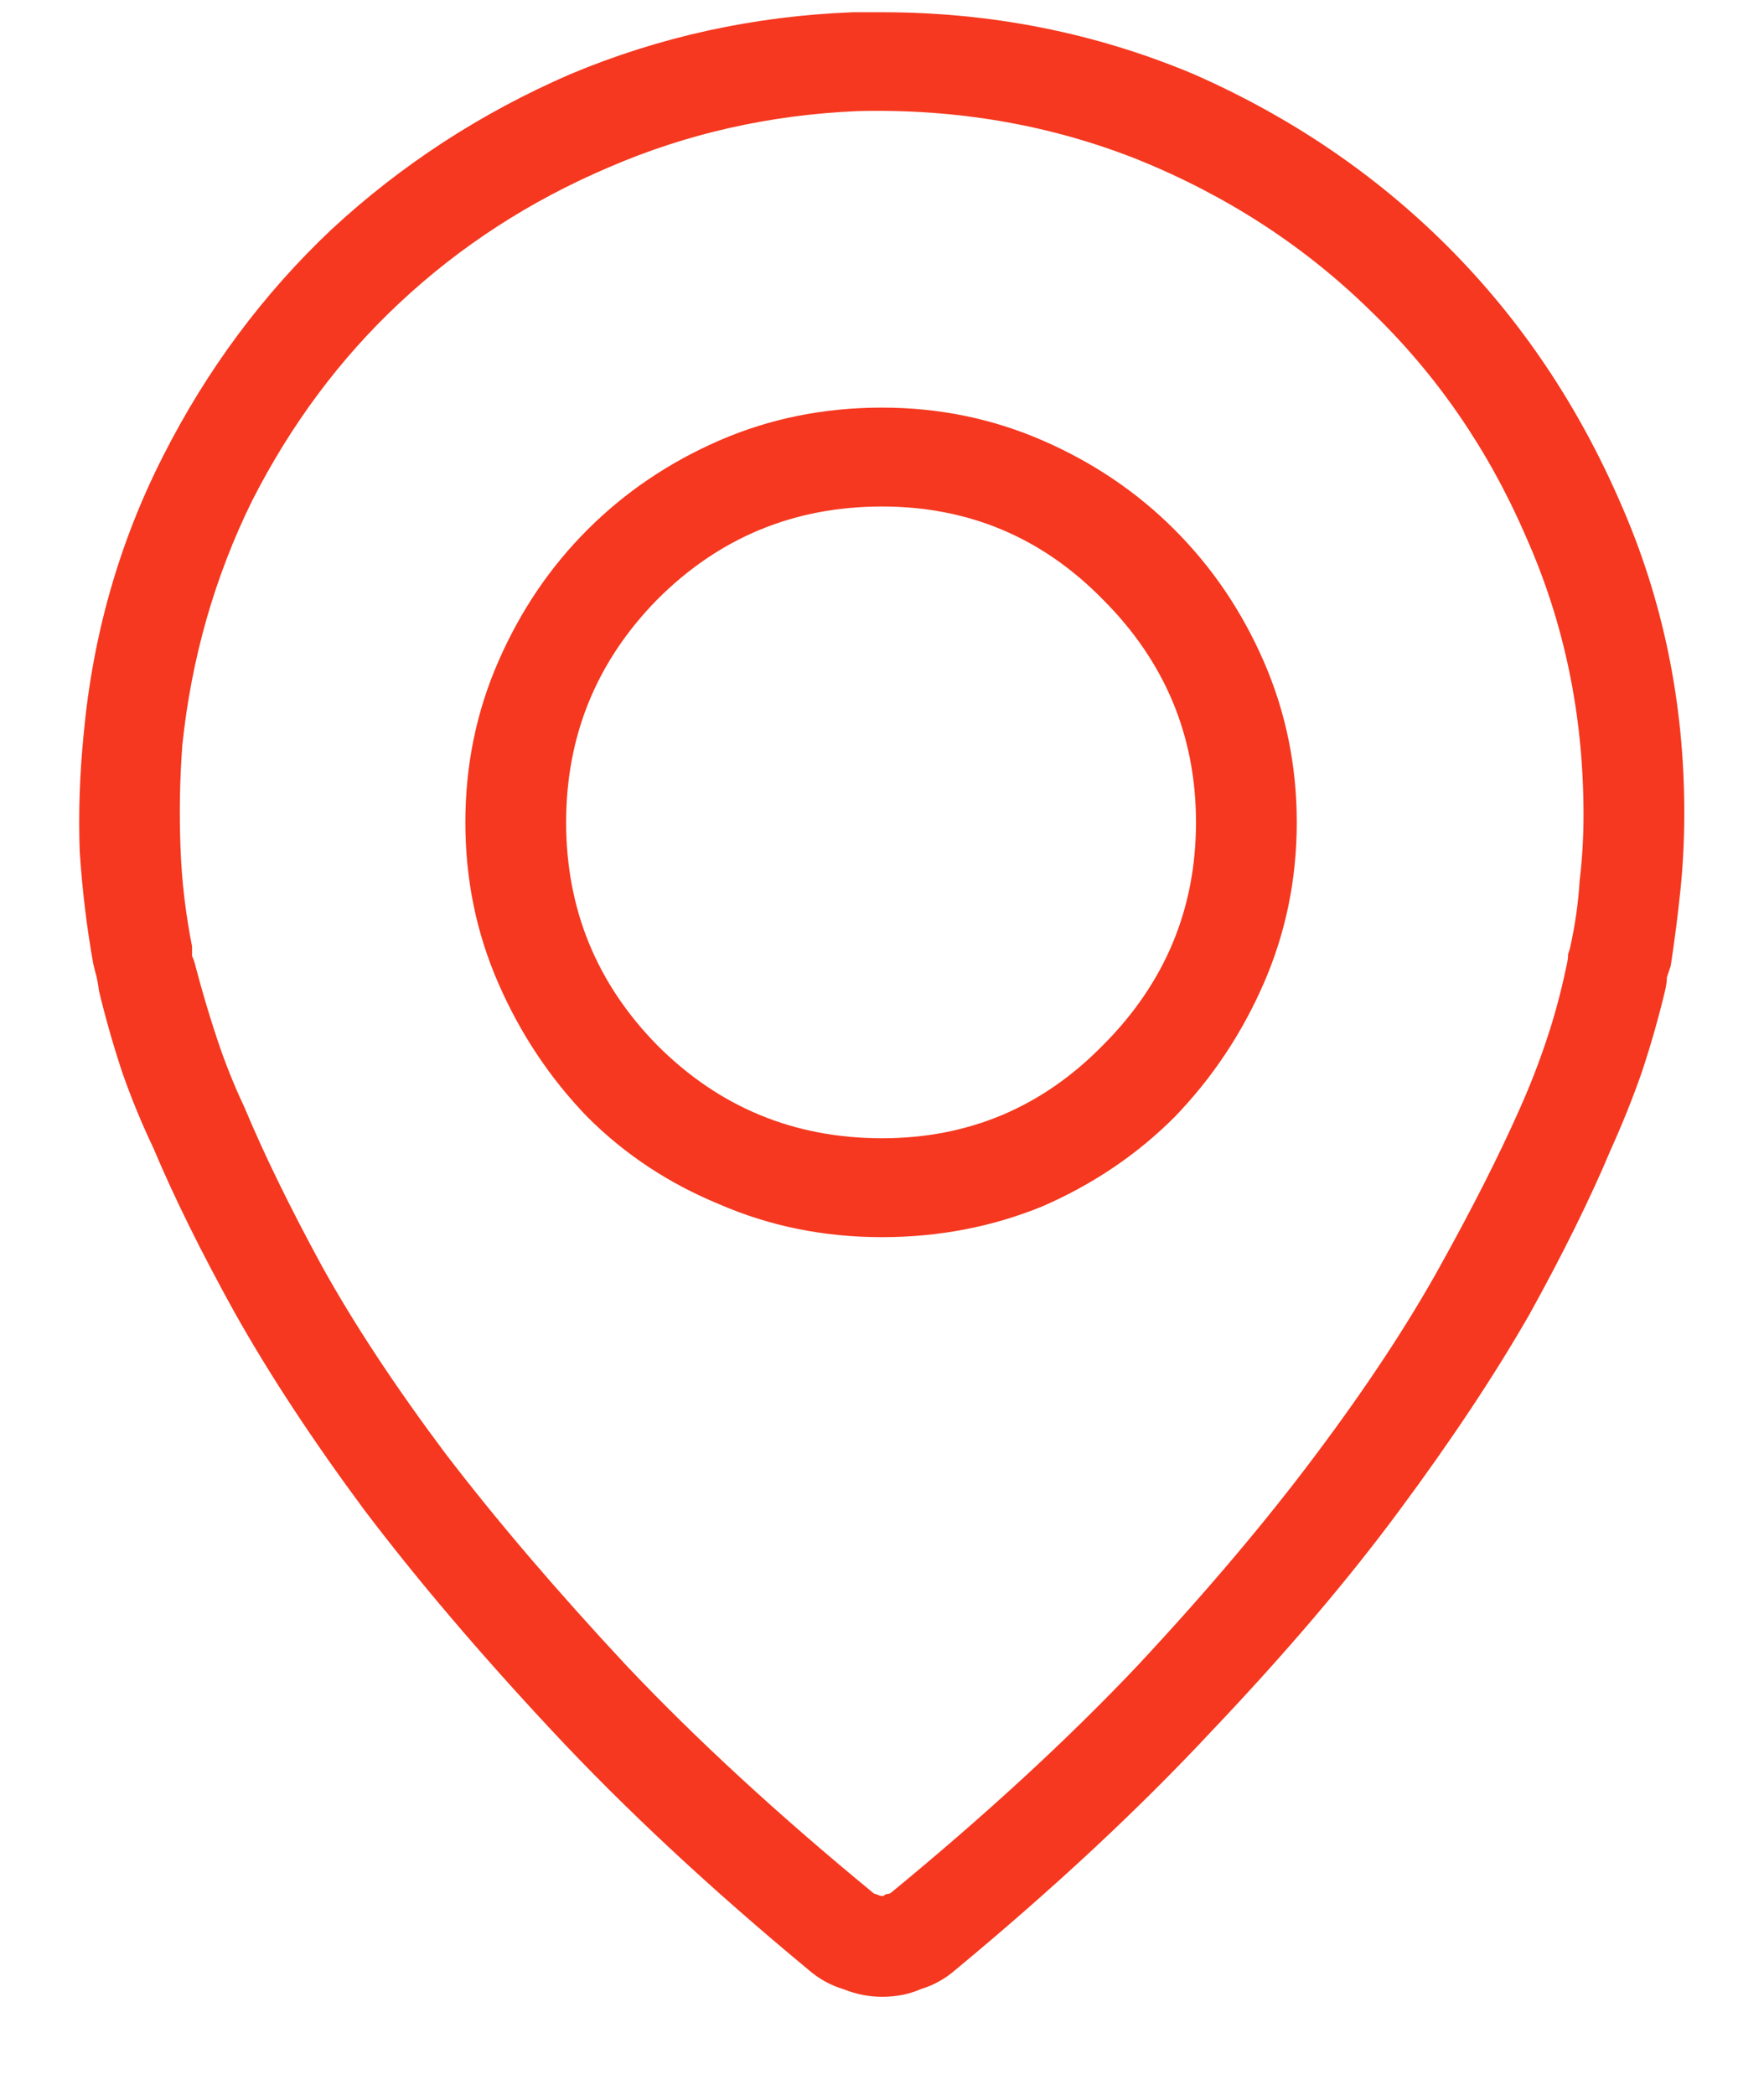 <?xml version="1.0" encoding="UTF-8"?>
<svg xmlns="http://www.w3.org/2000/svg" width="16" height="19" viewBox="0 0 16 19" fill="none">
  <path d="M8 3.697C8.516 3.697 9.002 3.797 9.459 3.996C9.916 4.195 10.315 4.465 10.654 4.805C10.994 5.145 11.264 5.543 11.463 6C11.662 6.457 11.762 6.943 11.762 7.459C11.762 7.975 11.662 8.461 11.463 8.918C11.264 9.375 10.994 9.779 10.654 10.131C10.315 10.471 9.916 10.74 9.459 10.94C9.002 11.127 8.516 11.221 8 11.221C7.473 11.221 6.98 11.121 6.523 10.922C6.066 10.734 5.668 10.471 5.328 10.131C4.988 9.779 4.719 9.375 4.52 8.918C4.32 8.461 4.221 7.975 4.221 7.459C4.221 6.943 4.32 6.457 4.52 6C4.719 5.543 4.988 5.145 5.328 4.805C5.668 4.465 6.066 4.195 6.523 3.996C6.98 3.797 7.473 3.697 8 3.697ZM8 10.324C8.785 10.324 9.453 10.043 10.004 9.48C10.566 8.918 10.848 8.244 10.848 7.459C10.848 6.674 10.566 6 10.004 5.438C9.453 4.875 8.785 4.594 8 4.594C7.203 4.594 6.523 4.875 5.961 5.438C5.41 6 5.135 6.674 5.135 7.459C5.135 8.244 5.41 8.918 5.961 9.48C6.523 10.043 7.203 10.324 8 10.324ZM8 0.111C8.996 0.111 9.939 0.299 10.83 0.674C11.709 1.061 12.477 1.582 13.133 2.238C13.789 2.895 14.31 3.668 14.697 4.559C15.084 5.438 15.277 6.375 15.277 7.371C15.277 7.605 15.266 7.84 15.242 8.074C15.219 8.297 15.19 8.525 15.154 8.76C15.143 8.795 15.131 8.83 15.119 8.865C15.119 8.9 15.113 8.941 15.102 8.988C15.043 9.234 14.973 9.48 14.891 9.727C14.809 9.961 14.715 10.195 14.609 10.43C14.422 10.875 14.176 11.373 13.871 11.924C13.555 12.475 13.162 13.066 12.693 13.699C12.225 14.332 11.656 15 10.988 15.703C10.332 16.406 9.559 17.127 8.668 17.865C8.574 17.947 8.469 18.006 8.352 18.041C8.246 18.088 8.129 18.111 8 18.111C7.883 18.111 7.766 18.088 7.648 18.041C7.531 18.006 7.426 17.947 7.332 17.865C6.441 17.127 5.668 16.406 5.012 15.703C4.355 15 3.787 14.332 3.307 13.699C2.838 13.066 2.445 12.469 2.129 11.906C1.824 11.355 1.578 10.857 1.391 10.412C1.285 10.19 1.191 9.961 1.109 9.727C1.027 9.48 0.957 9.234 0.898 8.988C0.887 8.906 0.875 8.848 0.863 8.812C0.852 8.766 0.846 8.742 0.846 8.742C0.787 8.414 0.746 8.074 0.723 7.723C0.711 7.371 0.723 7.02 0.758 6.668C0.84 5.766 1.08 4.922 1.479 4.137C1.877 3.352 2.387 2.666 3.008 2.08C3.641 1.494 4.361 1.025 5.17 0.674C5.979 0.334 6.834 0.146 7.736 0.111C7.783 0.111 7.824 0.111 7.859 0.111C7.906 0.111 7.953 0.111 8 0.111ZM14.24 8.602C14.287 8.391 14.316 8.186 14.328 7.986C14.352 7.787 14.363 7.588 14.363 7.389C14.363 6.486 14.188 5.643 13.836 4.857C13.496 4.072 13.027 3.393 12.43 2.818C11.832 2.232 11.129 1.775 10.32 1.447C9.523 1.131 8.674 0.984 7.771 1.008C6.975 1.043 6.225 1.213 5.521 1.518C4.807 1.822 4.174 2.232 3.623 2.748C3.084 3.252 2.639 3.85 2.287 4.541C1.947 5.232 1.736 5.971 1.654 6.756C1.631 7.061 1.625 7.371 1.637 7.688C1.648 7.992 1.684 8.291 1.742 8.584C1.742 8.596 1.742 8.602 1.742 8.602C1.742 8.602 1.742 8.607 1.742 8.619C1.742 8.619 1.742 8.637 1.742 8.672C1.754 8.695 1.766 8.73 1.777 8.777C1.836 9 1.9 9.217 1.971 9.428C2.041 9.639 2.123 9.844 2.217 10.043C2.393 10.465 2.627 10.945 2.92 11.484C3.213 12.012 3.588 12.58 4.045 13.19C4.502 13.787 5.047 14.426 5.68 15.105C6.312 15.773 7.057 16.459 7.912 17.162C7.924 17.174 7.936 17.18 7.947 17.18C7.971 17.191 7.988 17.197 8 17.197C8.012 17.197 8.023 17.191 8.035 17.18C8.059 17.18 8.076 17.174 8.088 17.162C8.943 16.459 9.688 15.773 10.32 15.105C10.953 14.426 11.492 13.787 11.938 13.19C12.395 12.58 12.77 12.012 13.062 11.484C13.355 10.957 13.596 10.482 13.783 10.06C13.877 9.85 13.959 9.639 14.029 9.428C14.1 9.217 14.158 9 14.205 8.777C14.217 8.73 14.223 8.689 14.223 8.654C14.234 8.619 14.24 8.602 14.24 8.602Z" fill="#F5381F"></path>
</svg>
